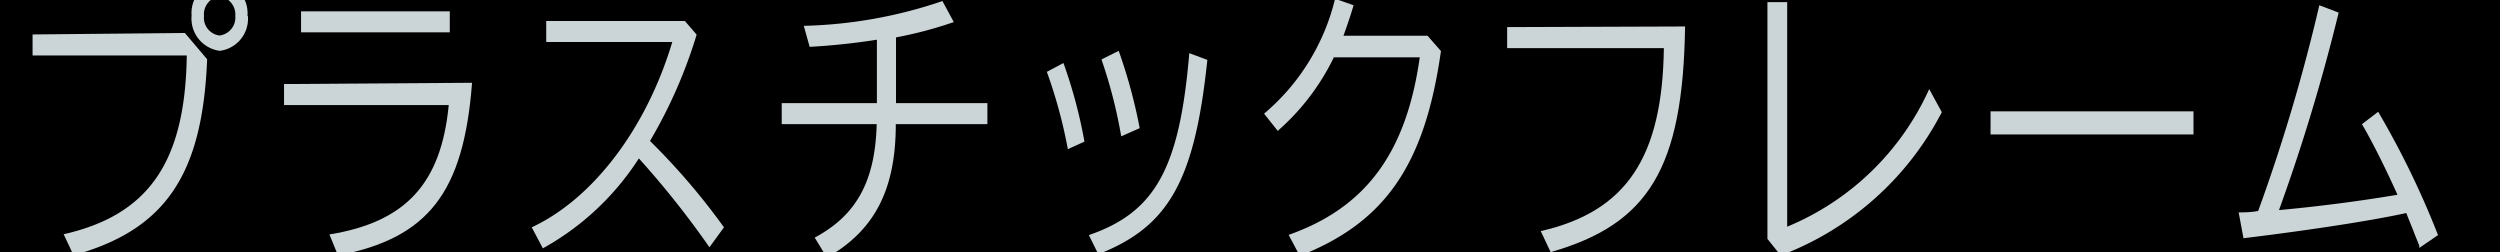<svg id="Layer_1" data-name="Layer 1" xmlns="http://www.w3.org/2000/svg" xmlns:xlink="http://www.w3.org/1999/xlink" viewBox="0 0 119 12" width="119" height="12"><defs><style>.cls-1{fill:none;}.cls-2{clip-path:url(#clip-path);}.cls-3{fill:#cbd4d6;}</style><clipPath id="clip-path"><rect class="cls-1" width="119" height="12"/></clipPath></defs><g class="cls-2"><rect width="119" height="12"/><path class="cls-3" d="M8.8,1.57,9.86,2.82c-.22,5.52-2,8.12-6.36,9.33l-.47-1c4.05-.92,5.79-3.44,5.86-8.51H1.55v-1Zm3-.81a1.54,1.54,0,0,1-1.34,1.66A1.55,1.55,0,0,1,9.12.74,1.54,1.54,0,0,1,10.45-.91,1.56,1.56,0,0,1,11.78.76ZM9.71.76a.85.85,0,0,0,.74.93A.86.86,0,0,0,11.2.76a.88.88,0,0,0-.75-.94A.87.87,0,0,0,9.71.76Z"/><path class="cls-3" d="M22.47,3.94c-.4,5.23-2.08,7.39-6.38,8.22l-.41-1C19.31,10.57,21,8.74,21.36,5H13.52v-1ZM21.41.54v1H14.33v-1Z"/><path class="cls-3" d="M32.6,1l.56.65a23.08,23.08,0,0,1-2.22,5.06,31.85,31.85,0,0,1,3.52,4.11l-.69.95a43,43,0,0,0-3.36-4.23,12.76,12.76,0,0,1-4.57,4.28l-.53-1C28.21,9.47,30.76,6.14,32,2h-6V1Z"/><path class="cls-3" d="M41.74,1.89a31.56,31.56,0,0,1-3.2.34l-.28-1A22,22,0,0,0,44.86.05l.54,1a19.14,19.14,0,0,1-2.75.73V4.91H47v1H42.64c0,3.1-1,5.06-3.28,6.35l-.58-.95c2-1.07,2.88-2.7,2.95-5.4H37.21v-1h4.53Z"/><path class="cls-3" d="M50.83,7.1a23.27,23.27,0,0,0-1-3.68L50.62,3a23.2,23.2,0,0,1,1,3.74Zm1,4.09C55,10.1,56.15,8,56.61,2.53l.86.32c-.6,5.74-1.83,7.94-5.19,9.25Zm1.54-4.7a23.1,23.1,0,0,0-.94-3.66l.82-.41a25,25,0,0,1,1,3.68Z"/><path class="cls-3" d="M68.59,2.43c-.77,5.42-2.65,8.15-6.72,9.75l-.53-1c3.68-1.3,5.6-3.91,6.24-8.45H63.49a11,11,0,0,1-2.67,3.5l-.65-.82A10.31,10.31,0,0,0,63.55-.06l.88.31c-.15.52-.32,1-.48,1.45h4Z"/><path class="cls-3" d="M80.21,1.26C80.11,8,78.48,10.67,73.81,12l-.47-1c4.07-.93,5.79-3.5,5.86-8.71H71.74v-1Z"/><path class="cls-3" d="M85.07.1V10.79a12.76,12.76,0,0,0,6.76-6.55l.6,1.1a14.32,14.32,0,0,1-7.67,6.82l-.63-.79V.1Z"/><path class="cls-3" d="M104.41,5.3V6.4H94.75V5.3Z"/><path class="cls-3" d="M106.56,10.11c.18,0,.61,0,.93-.07A84.83,84.83,0,0,0,110.4.25l.92.35A90.28,90.28,0,0,1,108.48,10c1.88-.17,4-.45,5.64-.73-.62-1.37-1.19-2.5-1.69-3.36l.77-.59a41.18,41.18,0,0,1,2.85,5.87l-.89.61V11.7c-.15-.38-.25-.61-.28-.71l-.28-.69-.06-.16c-1.54.34-4.39.79-7.75,1.2Z"/></g></svg>